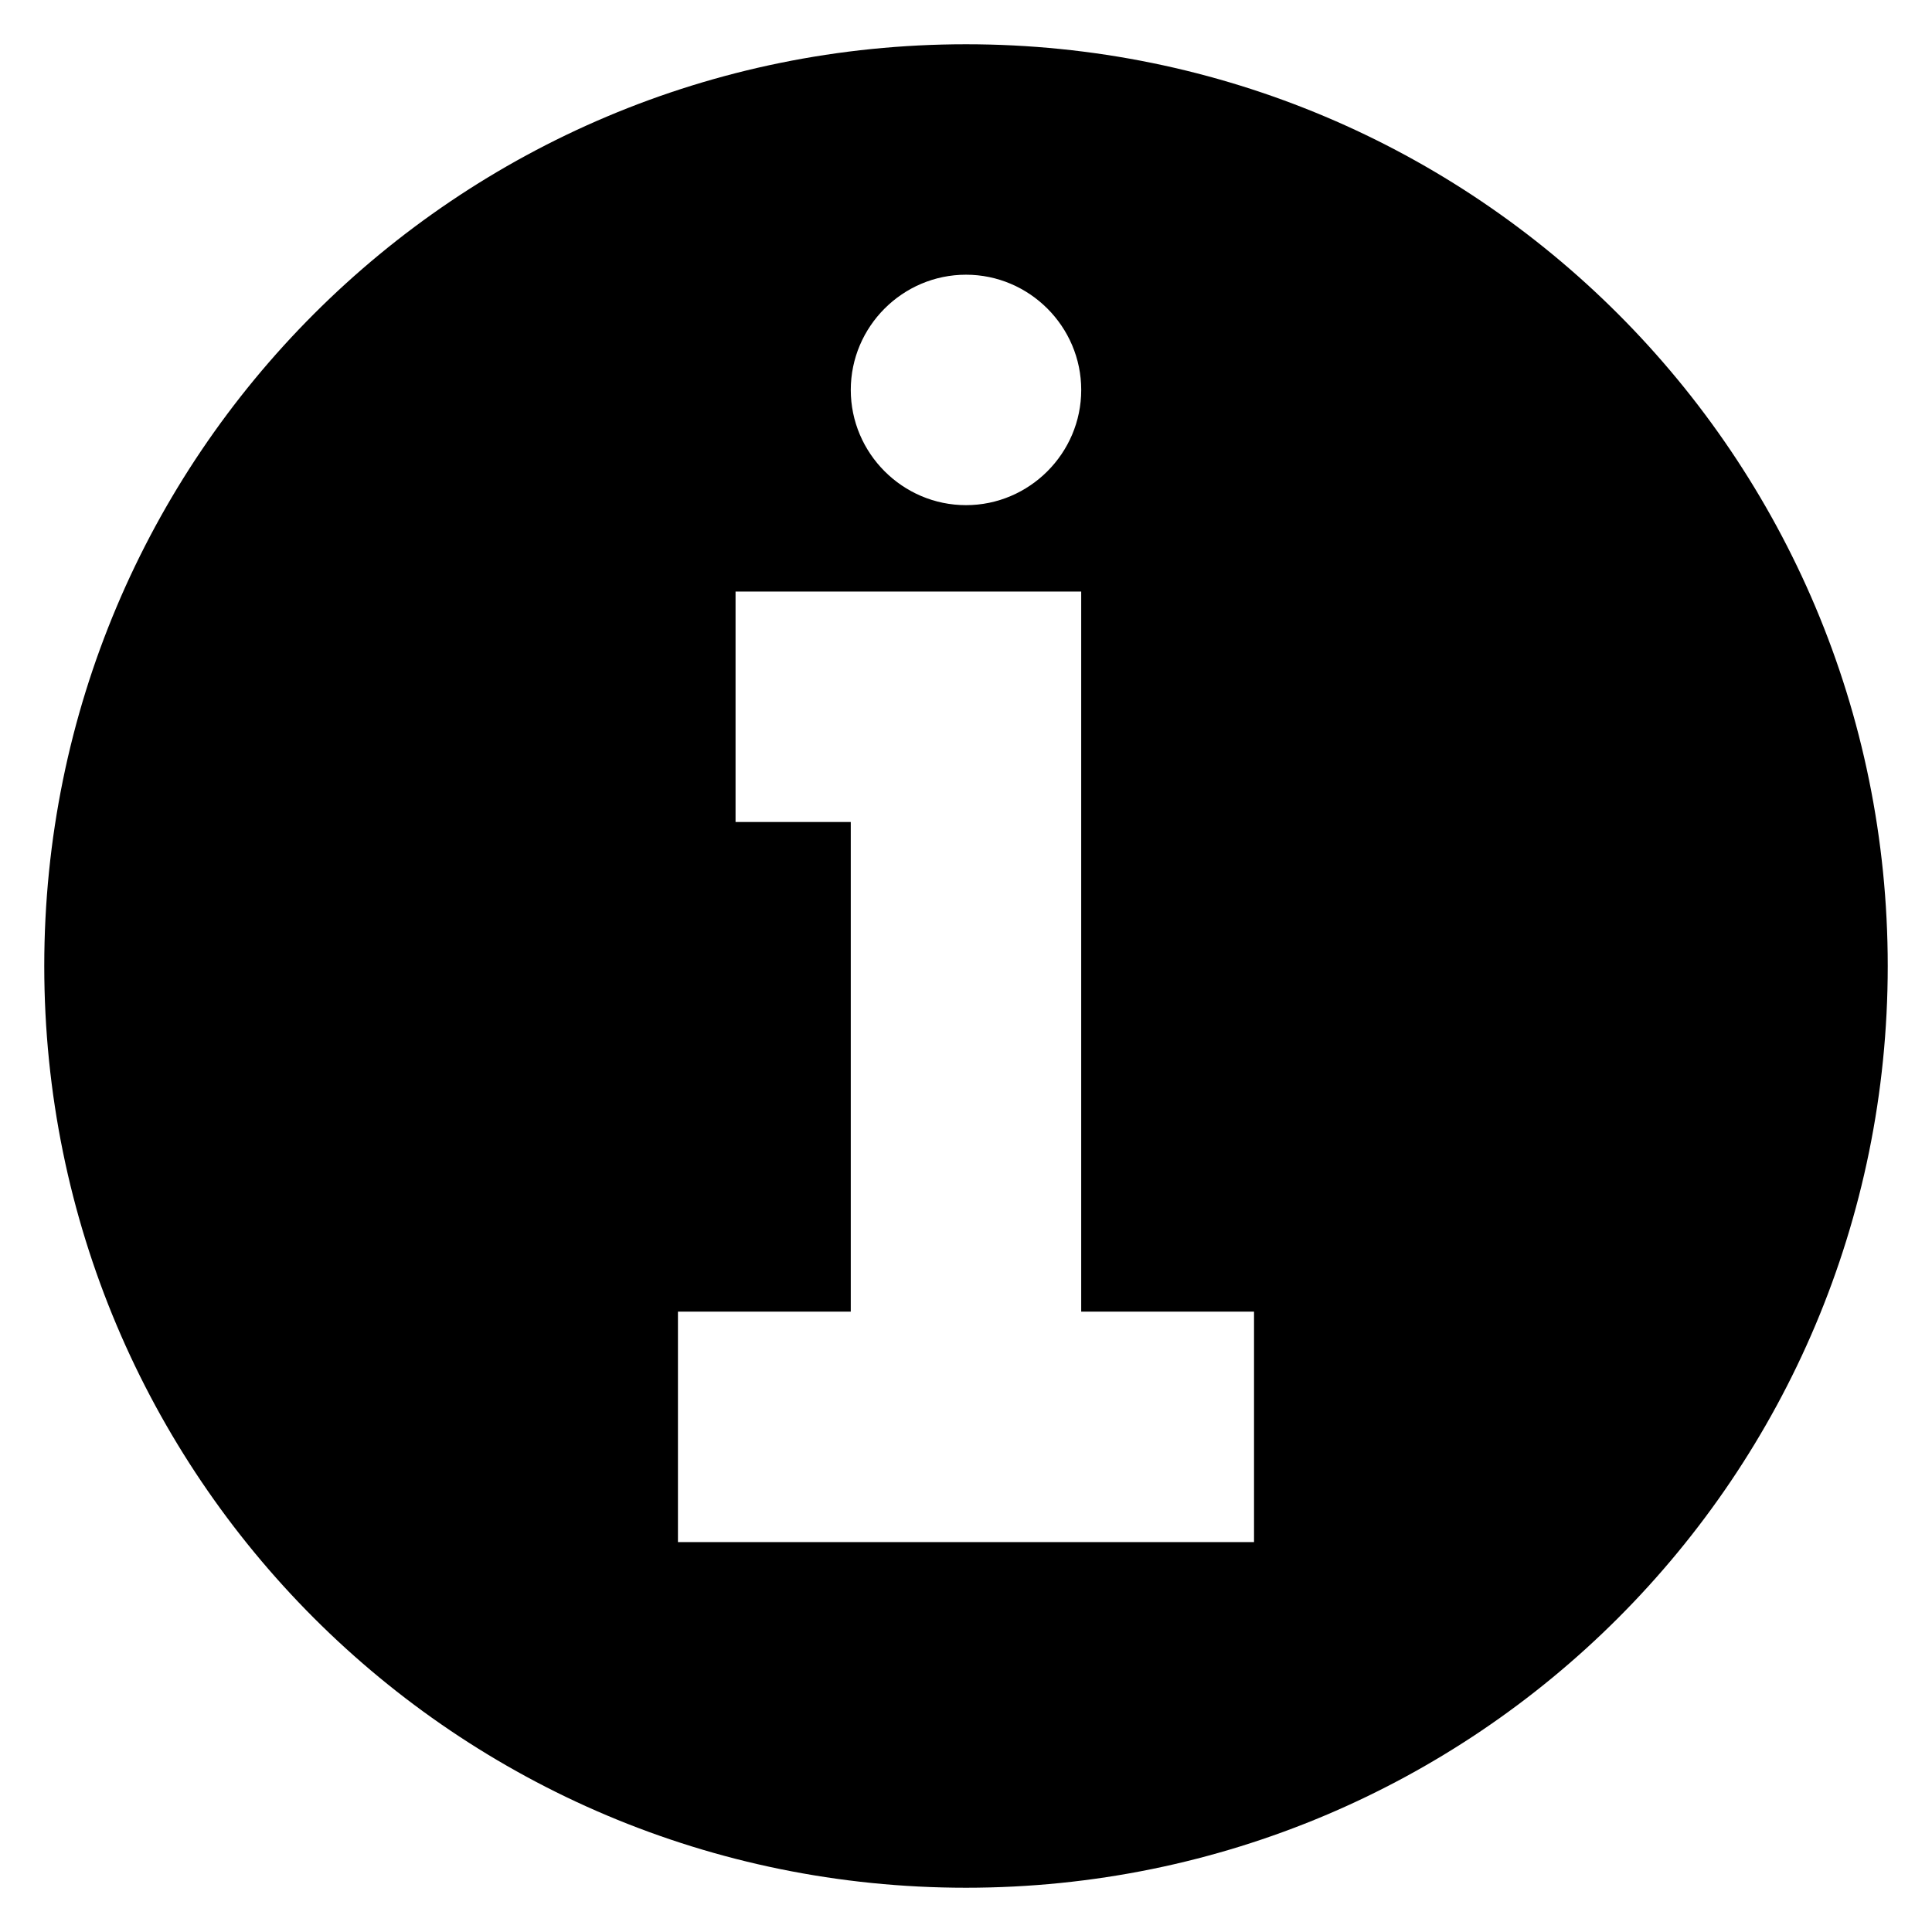 <?xml version="1.0" encoding="UTF-8"?>
<!-- Uploaded to: ICON Repo, www.svgrepo.com, Generator: ICON Repo Mixer Tools -->
<svg fill="#000000" width="800px" height="800px" version="1.1" viewBox="144 144 512 512" xmlns="http://www.w3.org/2000/svg">
 <path d="m400 155.73c-135.11 0-244.27 109.16-244.27 244.27s109.16 244.27 244.27 244.27c135.11 0 244.27-109.16 244.27-244.27 0.004-135.11-109.16-244.27-244.27-244.27zm0 61.07c16.793 0 30.535 13.742 30.535 30.535s-13.742 30.535-30.535 30.535-30.535-13.742-30.535-30.535c0-16.797 13.738-30.535 30.535-30.535zm76.332 335.87h-152.67v-61.066h45.801v-129.77h-30.535v-61.066h60.305l31.297-0.004v190.84h45.801z"/>
</svg>